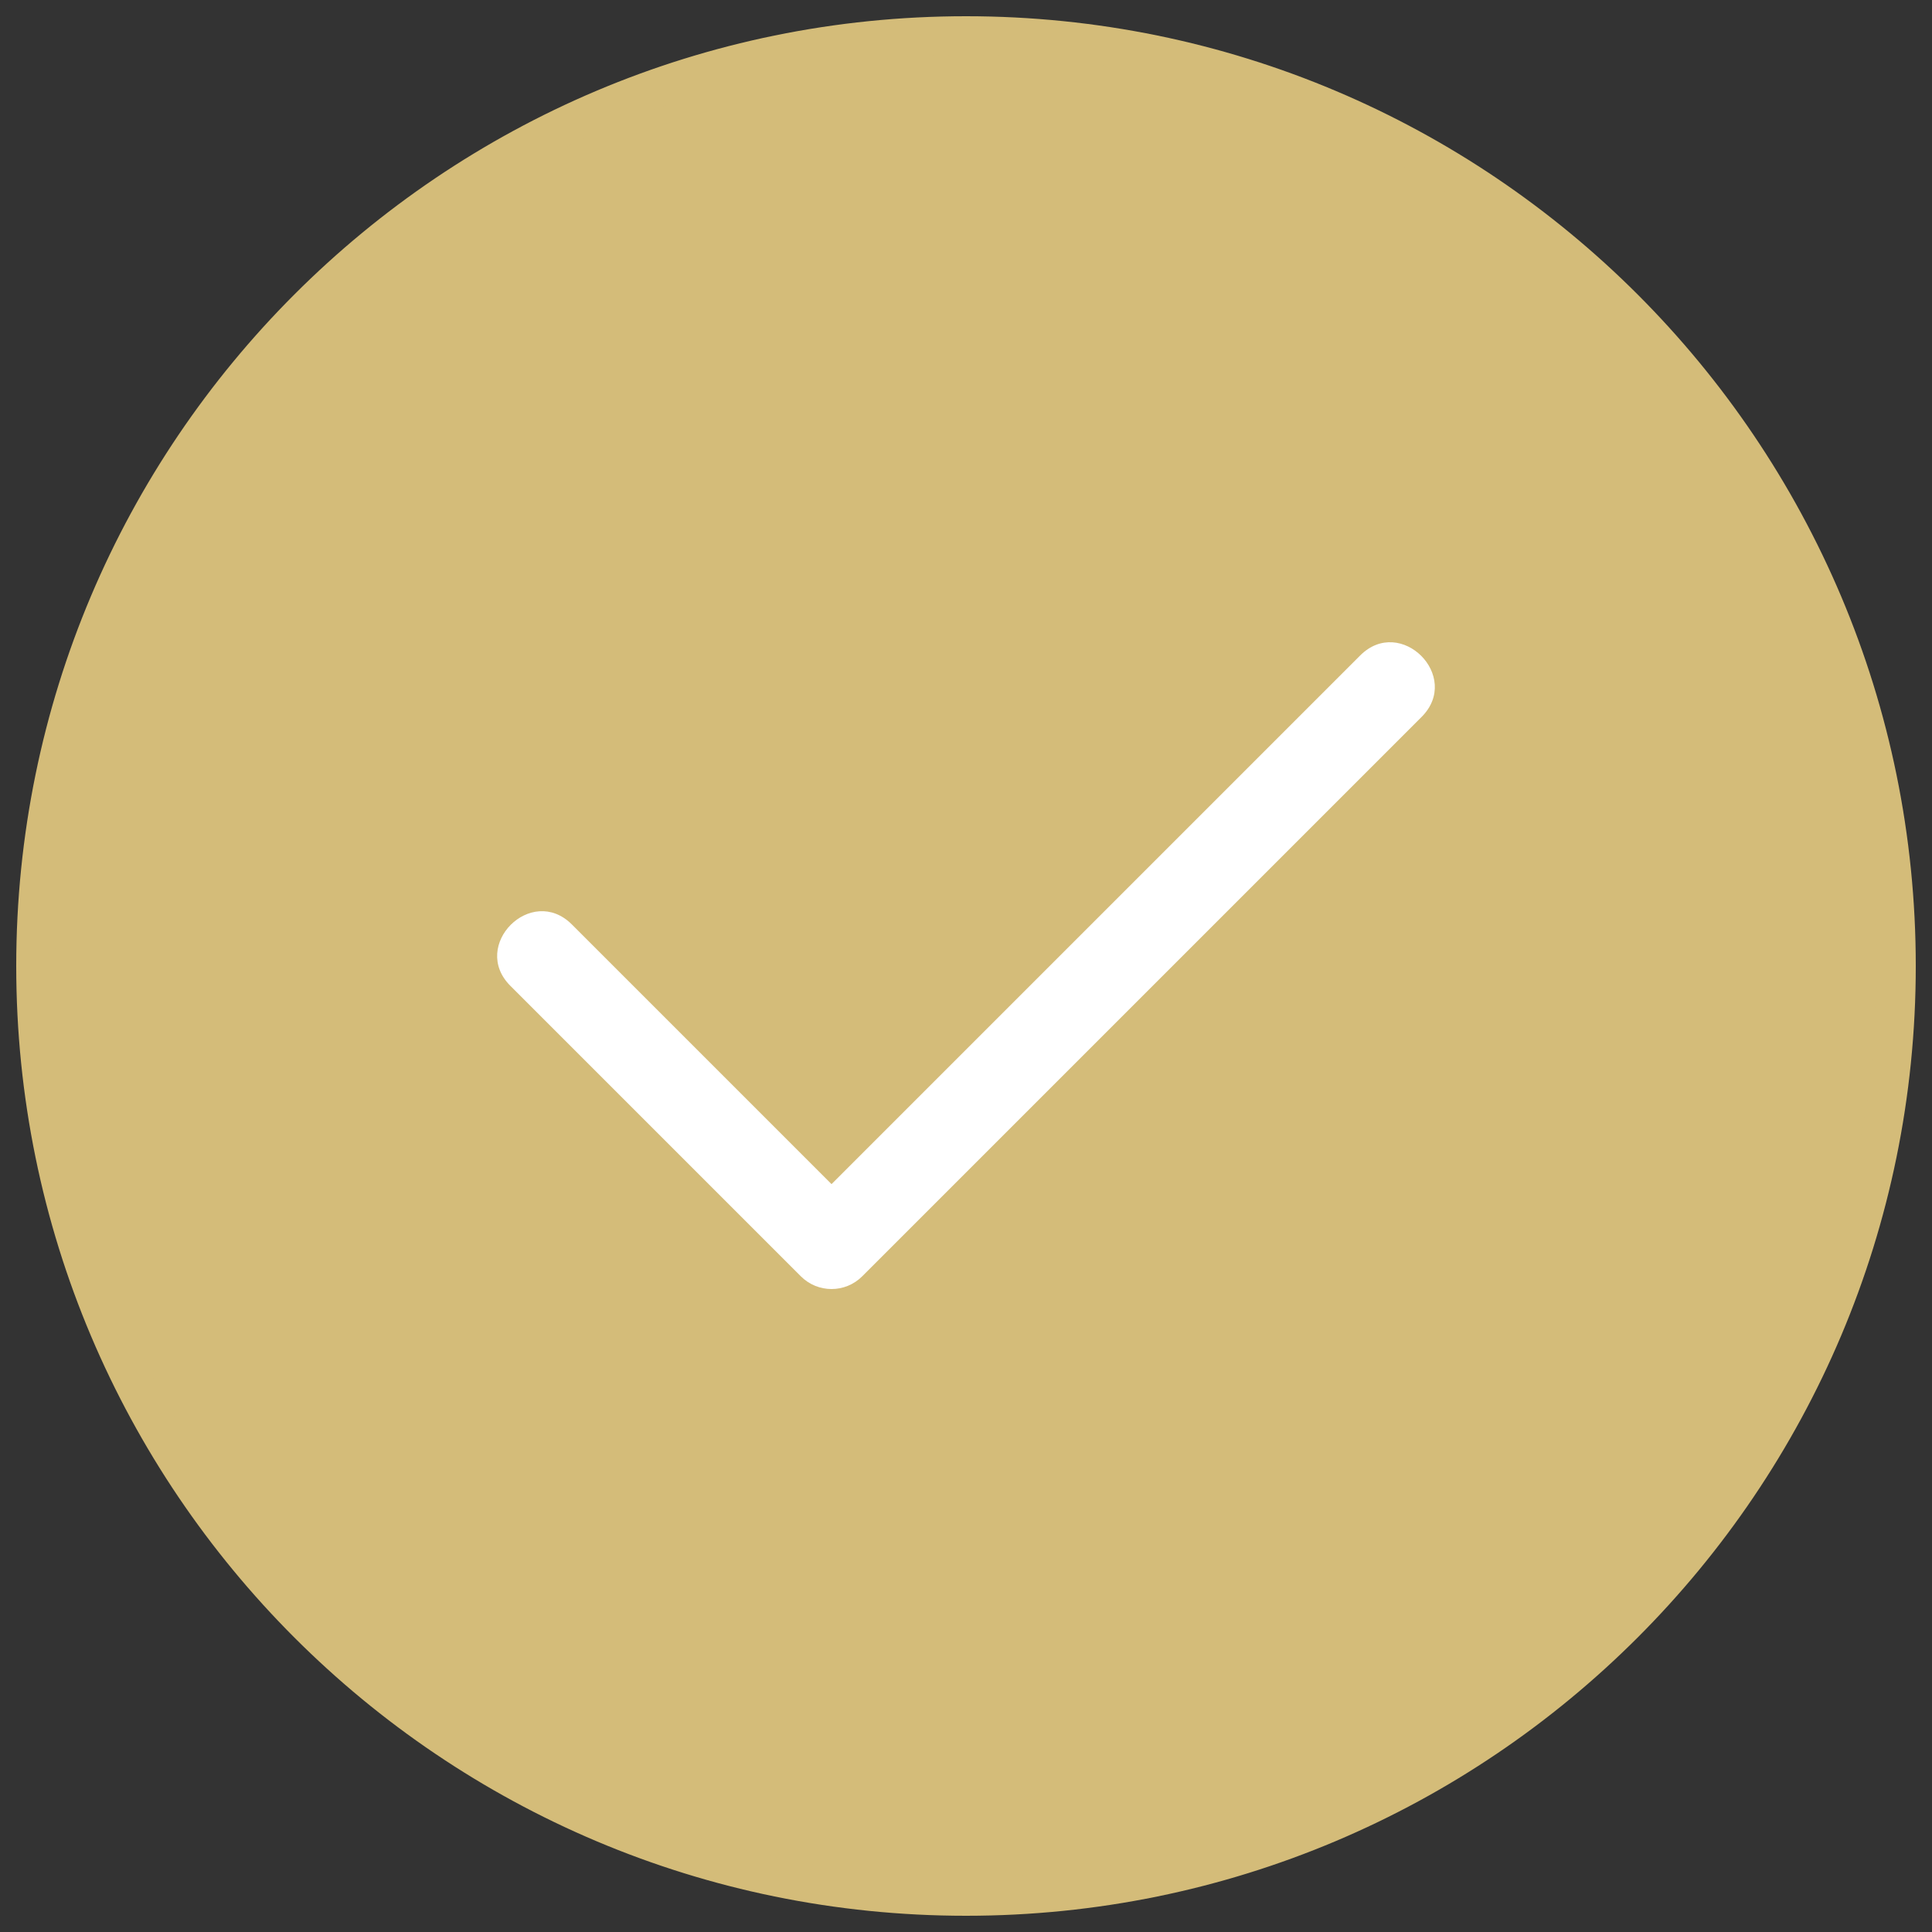 <?xml version="1.0" encoding="UTF-8"?> <svg xmlns="http://www.w3.org/2000/svg" id="Layer_1" data-name="Layer 1" viewBox="0 0 100 100"><rect x="0" y="0" width="100" height="100" fill="#333333" stroke="none"/> <defs> <style> .cls-1 { fill: #fff; } .cls-1, .cls-2 { stroke-width: 0px; } .cls-2 { fill: #d4bc79; } </style> </defs> <g> <path class="cls-2" d="m50,98.16C23.44,98.16,1.84,76.56,1.84,50S23.44,1.84,50,1.84s48.16,21.61,48.16,48.16-21.61,48.16-48.16,48.16Z"></path> <path class="cls-2" d="m50,2.84c26.01,0,47.16,21.16,47.16,47.16s-21.16,47.16-47.16,47.16S2.84,76.01,2.84,50,23.99,2.84,50,2.84m0-2C22.85.84.84,22.85.84,50s22.01,49.16,49.16,49.16,49.16-22.01,49.16-49.16S77.15.84,50,.84h0Z"></path> </g> <path class="cls-1" d="m70.4,33.93l-27.36,27.36-13.44-13.44c-2.1-2.1-5.28,1.09-3.18,3.18l15.03,15.03c.88.88,2.3.88,3.18,0l28.95-28.95c2.1-2.1-1.09-5.28-3.18-3.18Z"></path> </svg> 
